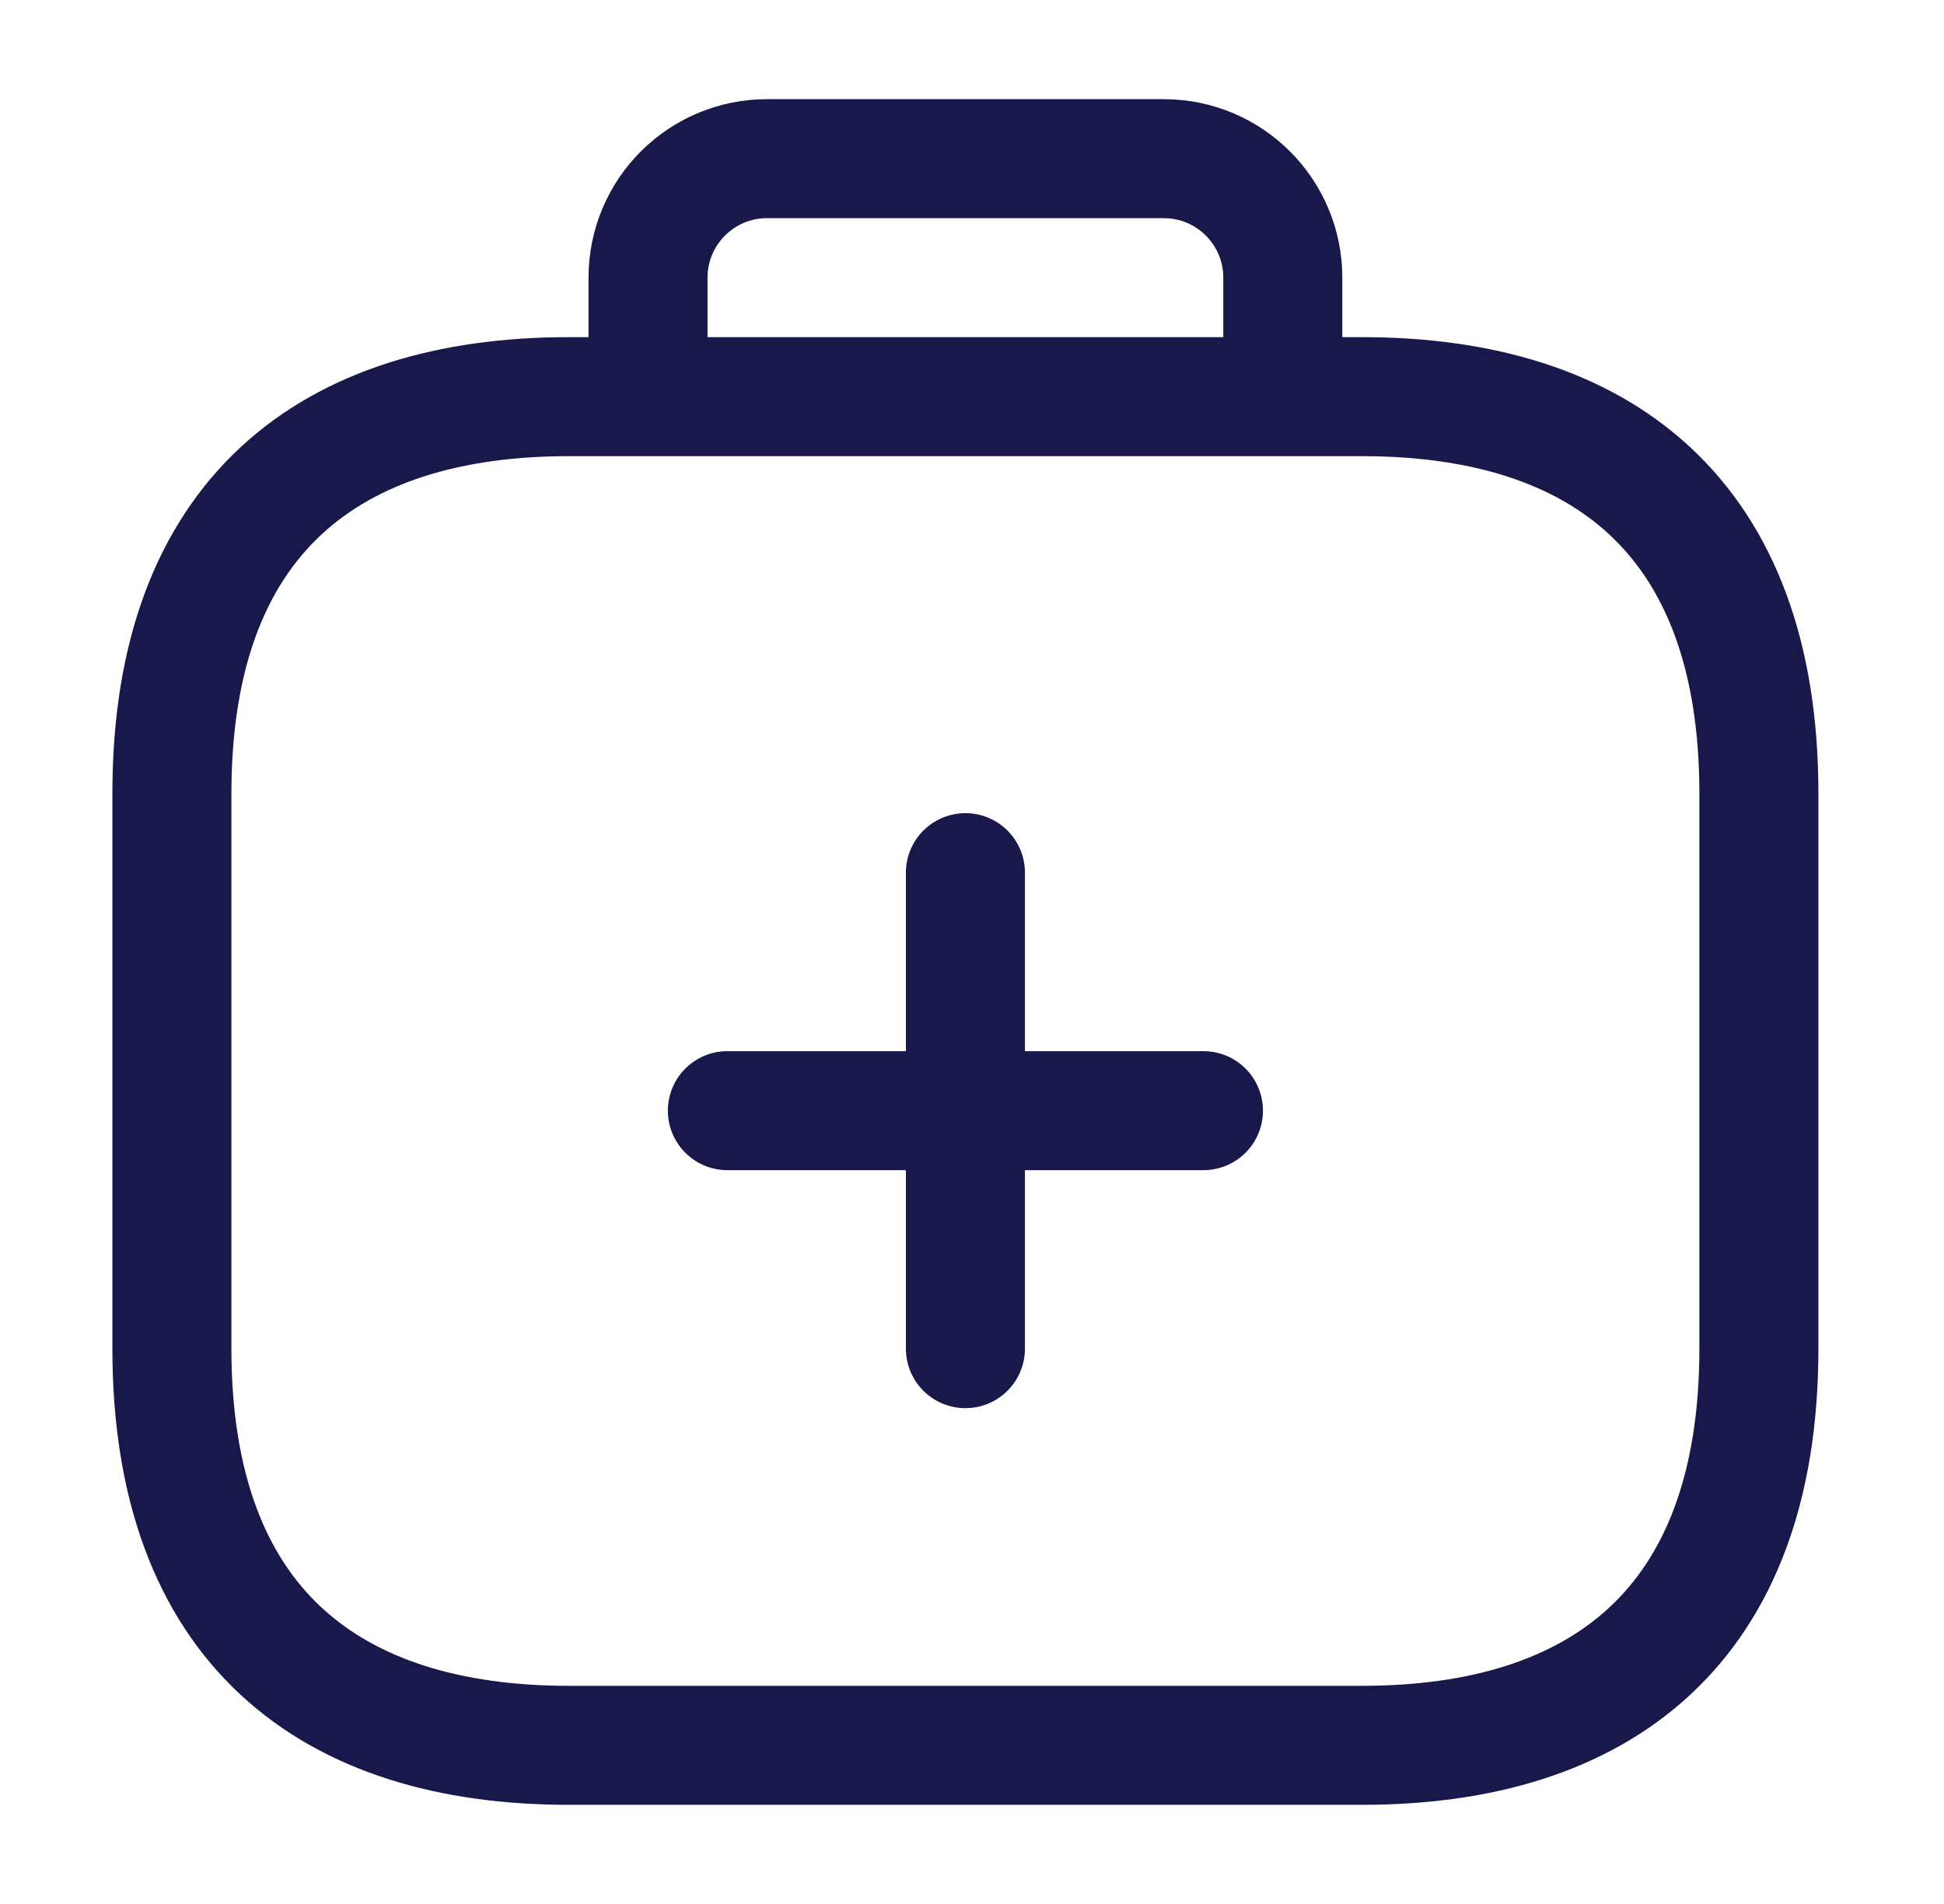 <svg width="49" height="48" viewBox="0 0 49 48" fill="none" xmlns="http://www.w3.org/2000/svg">
<path d="M18.334 28H30.334" stroke="#18184B" stroke-width="3" stroke-linecap="round"/>
<path d="M24.334 34V22" stroke="#18184B" stroke-width="3" stroke-linecap="round"/>
<path d="M34.334 44H14.334C8.334 44 4.333 41 4.333 34V20C4.333 13 8.334 10 14.334 10H34.334C40.334 10 44.334 13 44.334 20V34C44.334 41 40.334 44 34.334 44Z" stroke="#18184B" stroke-width="3" stroke-miterlimit="10" stroke-linecap="round" stroke-linejoin="round"/>
<path d="M16.334 9V7C16.334 5.343 17.677 4 19.334 4H29.334C30.99 4 32.334 5.343 32.334 7V9" stroke="#18184B" stroke-width="3" stroke-linecap="round"/>
</svg>

